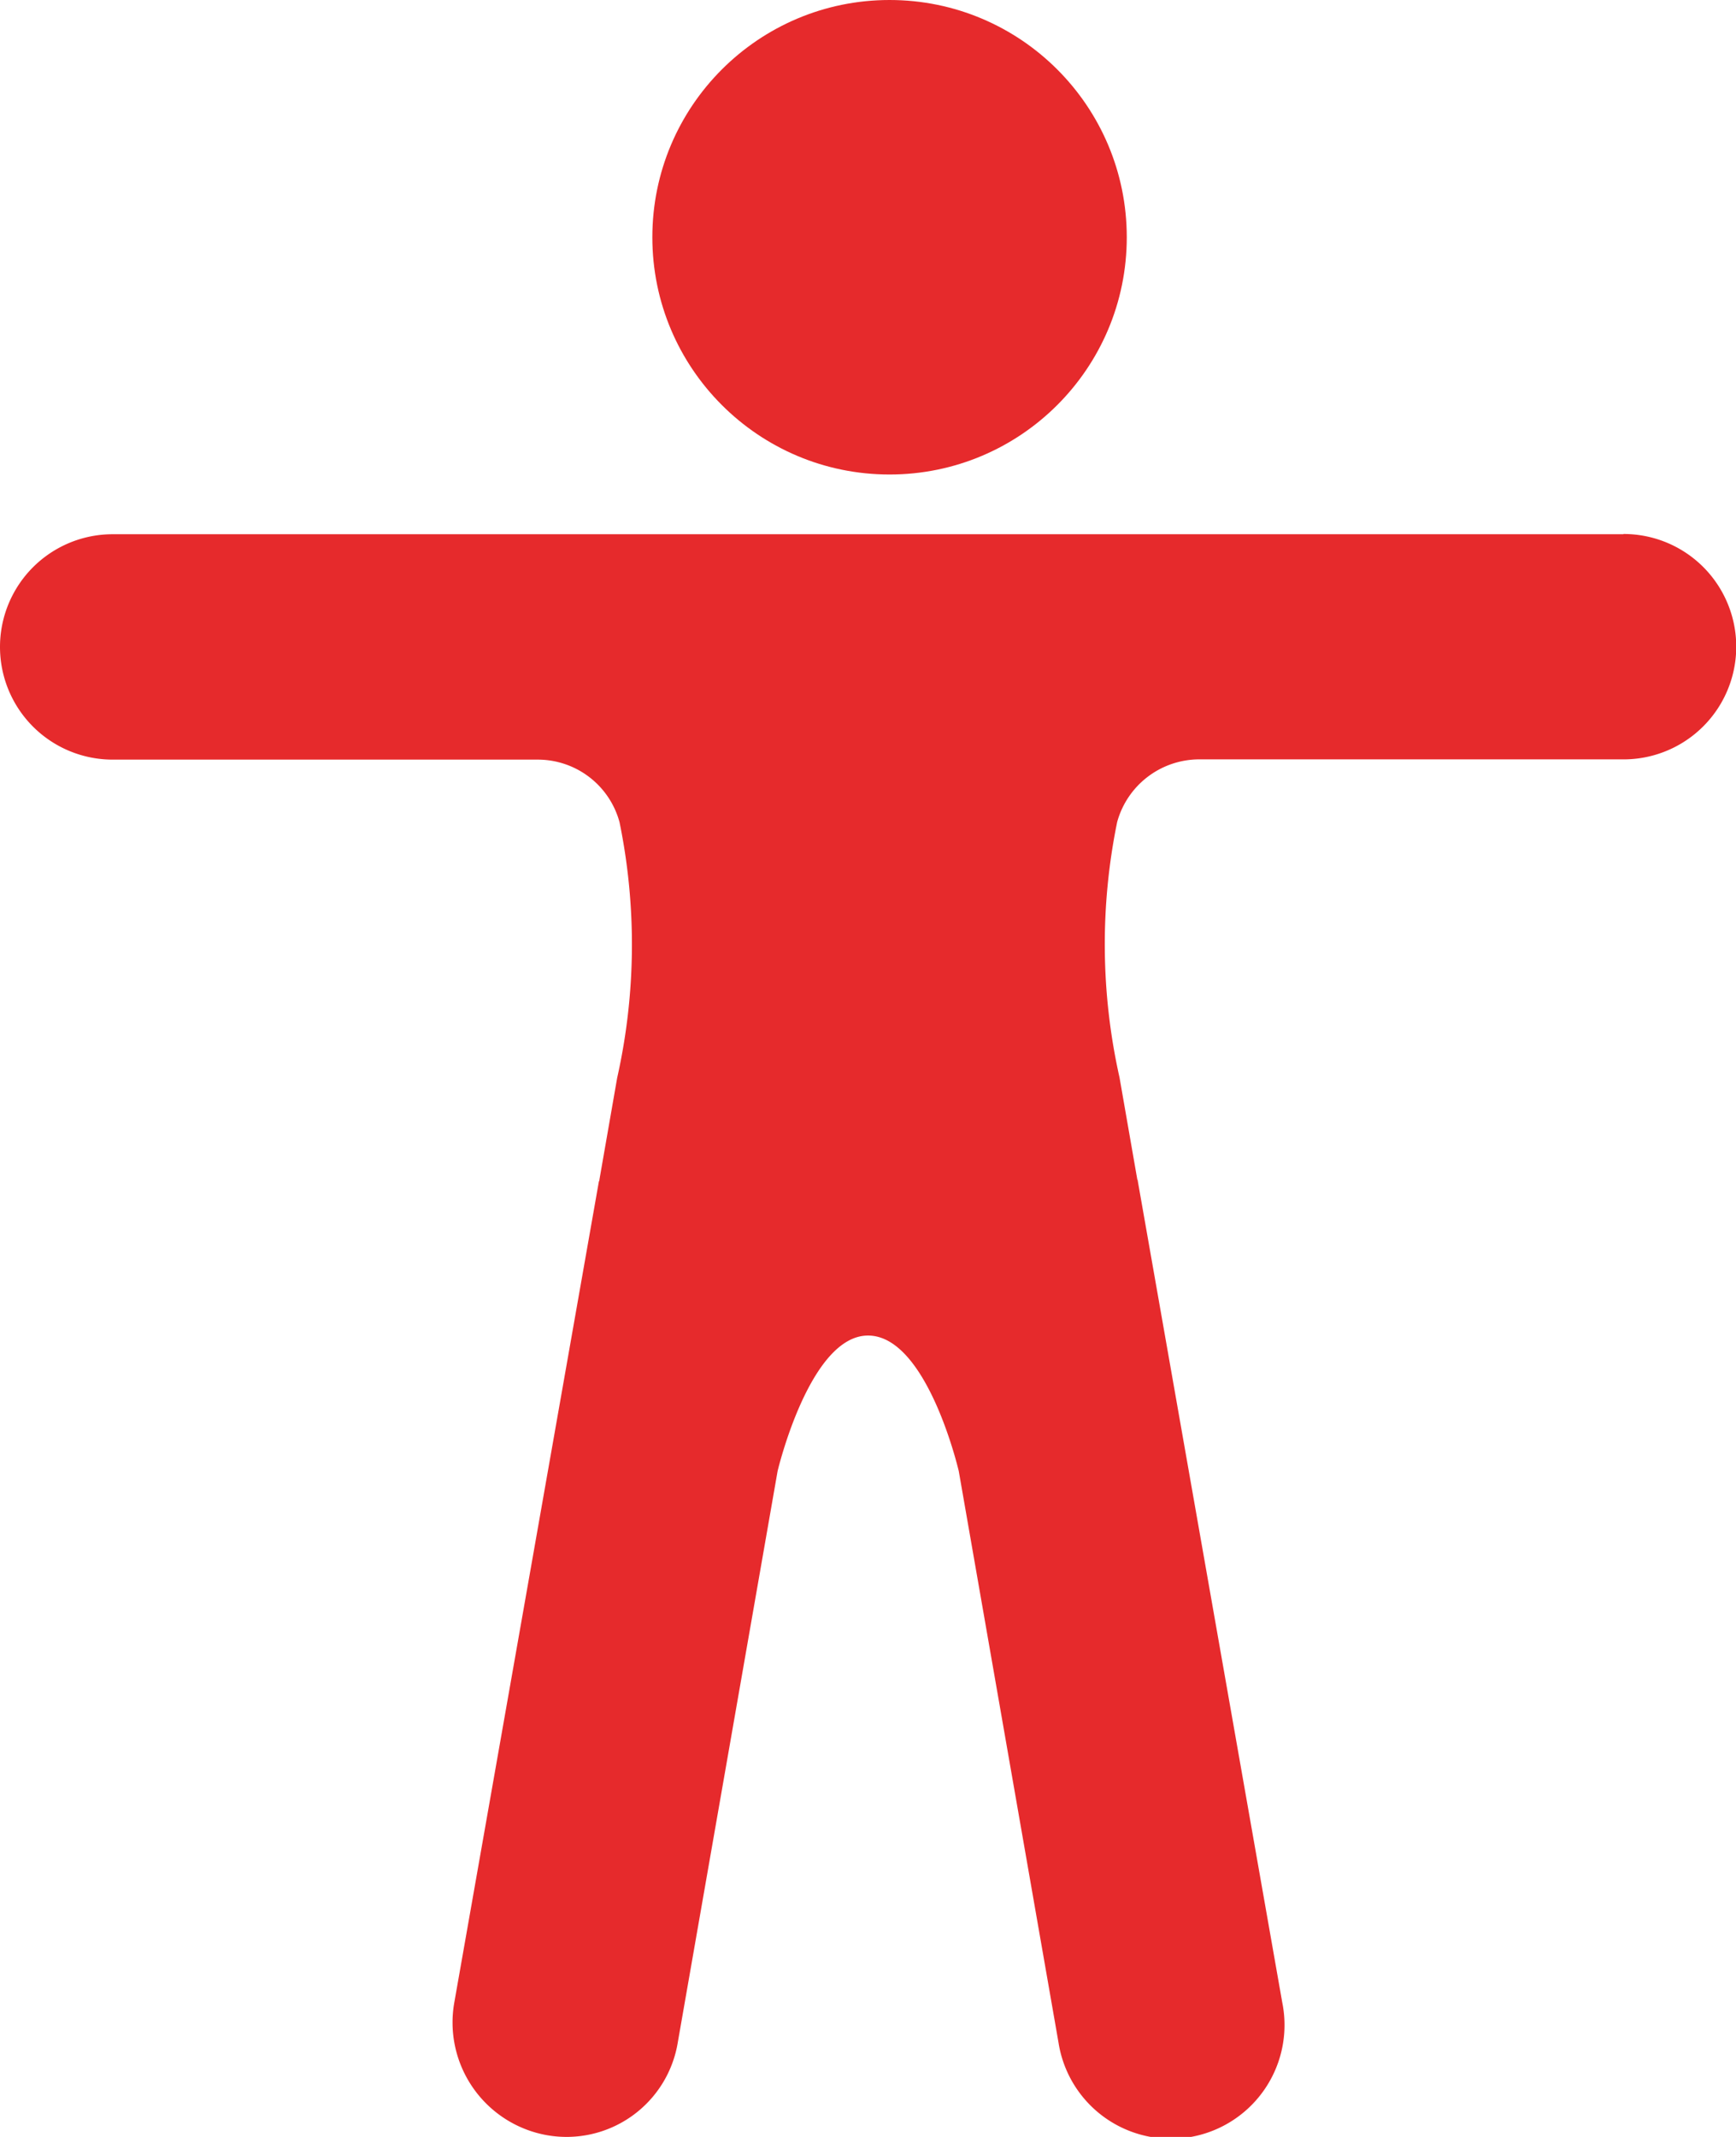 <svg xmlns="http://www.w3.org/2000/svg" width="29.273" height="36.028" viewBox="0 0 29.273 36.028">
  <g id="TOTAL_BODY_WORKOUT" data-name="TOTAL BODY WORKOUT" transform="translate(-48)">
    <circle id="Ellipse_3" data-name="Ellipse 3" cx="4" cy="4" r="4" transform="translate(59)" fill="#e62a2c"/>
    <path id="Path_188" data-name="Path 188" d="M75.373,127.972H49.9a1.9,1.9,0,1,0,0,3.8h7.169a1.428,1.428,0,0,1,1.378,1.056,10.284,10.284,0,0,1-.04,4.309l-.3,1.72a.03.03,0,0,1-.008.025L55.66,152.73a1.93,1.93,0,0,0,1.559,2.233,1.9,1.9,0,0,0,2.211-1.569l1.682-9.626s.54-2.286,1.525-2.286c1,0,1.53,2.286,1.53,2.286l1.682,9.635a1.917,1.917,0,1,0,3.773-.676l-2.436-13.849a.032.032,0,0,0-.008-.025l-.3-1.72a10.284,10.284,0,0,1-.04-4.309,1.438,1.438,0,0,1,1.357-1.056h7.182a1.9,1.9,0,0,0,0-3.8Z" transform="translate(0 -118.965)" fill="#e62a2c"/>
  </g>
</svg>
